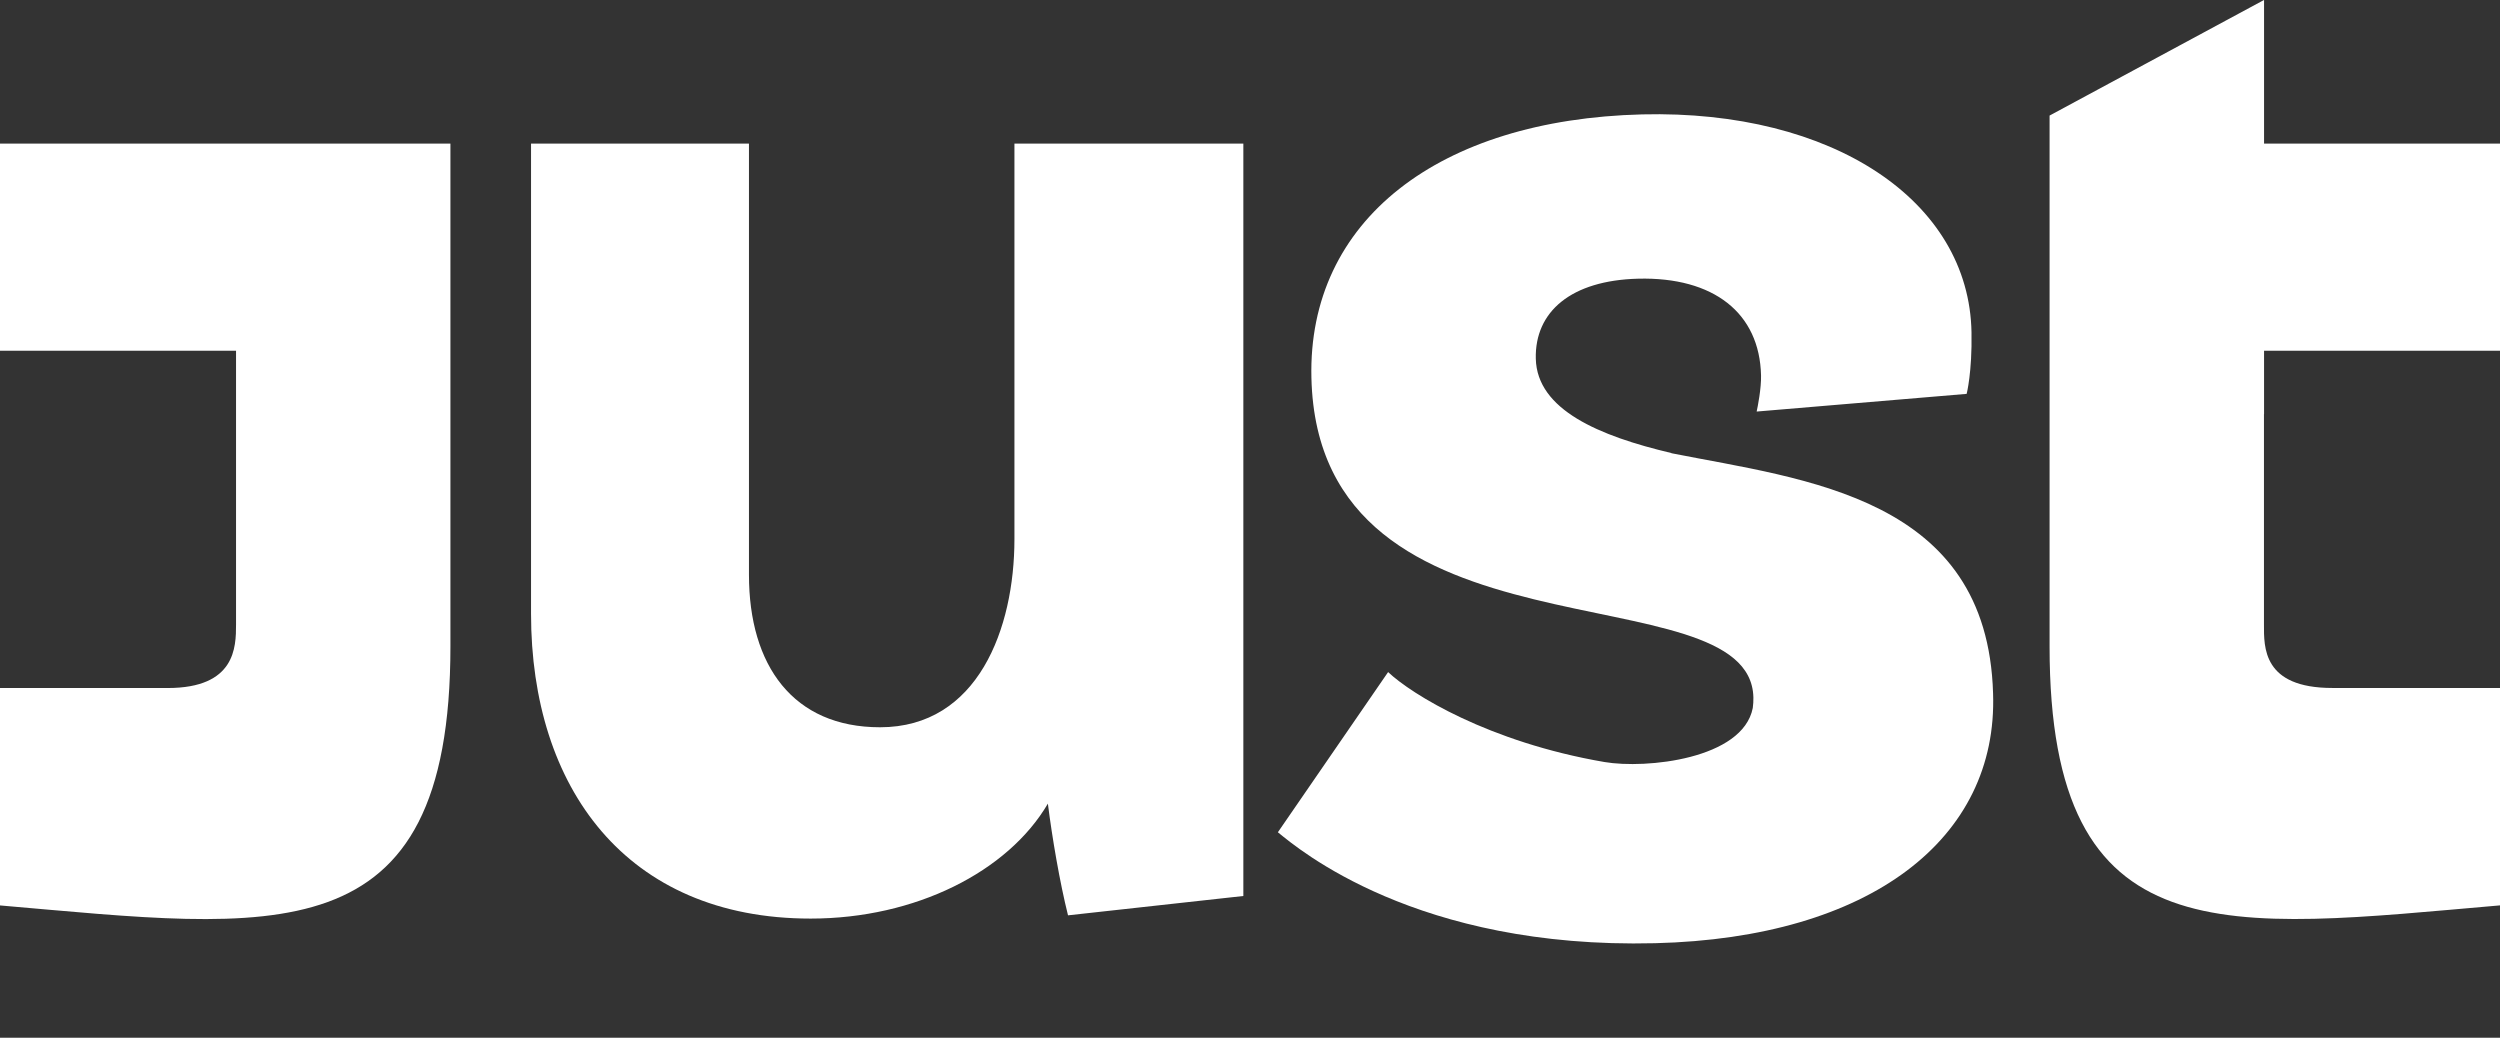 <svg width="53" height="22" viewBox="0 0 53 22" fill="none" xmlns="http://www.w3.org/2000/svg">
<rect x="0" y="0" width="53" height="22" fill="#333333" stroke="none"/>
<g clip-path="url(#clip0_10009_51)">
<path d="M0 7.436H5.004V13.241C5.004 13.717 4.994 14.586 3.554 14.586H0V19.195C5.798 19.695 9.549 20.331 9.549 13.705V3.045H0V7.437V7.436Z" fill="white"/>
<path d="M21.506 11.431C21.506 13.321 20.733 15.418 18.657 15.418C16.816 15.418 15.878 14.112 15.878 12.187V3.045H11.258V13.012C11.258 16.69 13.268 19.474 17.185 19.474C19.409 19.474 21.37 18.478 22.215 17.037C22.305 17.755 22.467 18.705 22.642 19.405L26.359 18.995V3.045H21.506V11.431Z" fill="white"/>
<path d="M35.435 9.605C33.901 9.243 32.585 8.687 32.559 7.605C32.535 6.607 33.307 5.944 34.73 5.908C36.33 5.869 37.304 6.635 37.334 7.959C37.341 8.23 37.264 8.623 37.241 8.725L41.693 8.35C41.693 8.35 41.811 7.894 41.796 7.049C41.749 4.254 38.848 2.326 34.816 2.425C30.503 2.533 27.722 4.672 27.802 8.011C27.949 14.254 37.107 12.027 37.172 14.786C37.174 14.863 37.168 14.936 37.159 15.009C36.946 16.095 34.893 16.305 34.015 16.155C31.562 15.734 29.924 14.718 29.428 14.248L27.091 17.644C27.523 17.997 30.034 20.123 35.09 19.996C39.651 19.883 42.361 17.78 42.253 14.698C42.132 10.53 38.28 10.172 35.433 9.608L35.435 9.605Z" fill="white"/>
<path d="M47.998 8.779V7.436H53.001V3.045H47.998V-0.001L43.451 2.45V13.704C43.451 20.328 47.202 19.694 53 19.194V14.585H49.446C47.965 14.585 47.996 13.717 47.996 13.239V8.779H47.998Z" fill="white"/>
</g>
<defs>
<clipPath id="clip0_10009_51">
<rect width="53" height="22.003" fill="white" transform="translate(0 -0.001)"/>
</clipPath>
</defs>
</svg>
